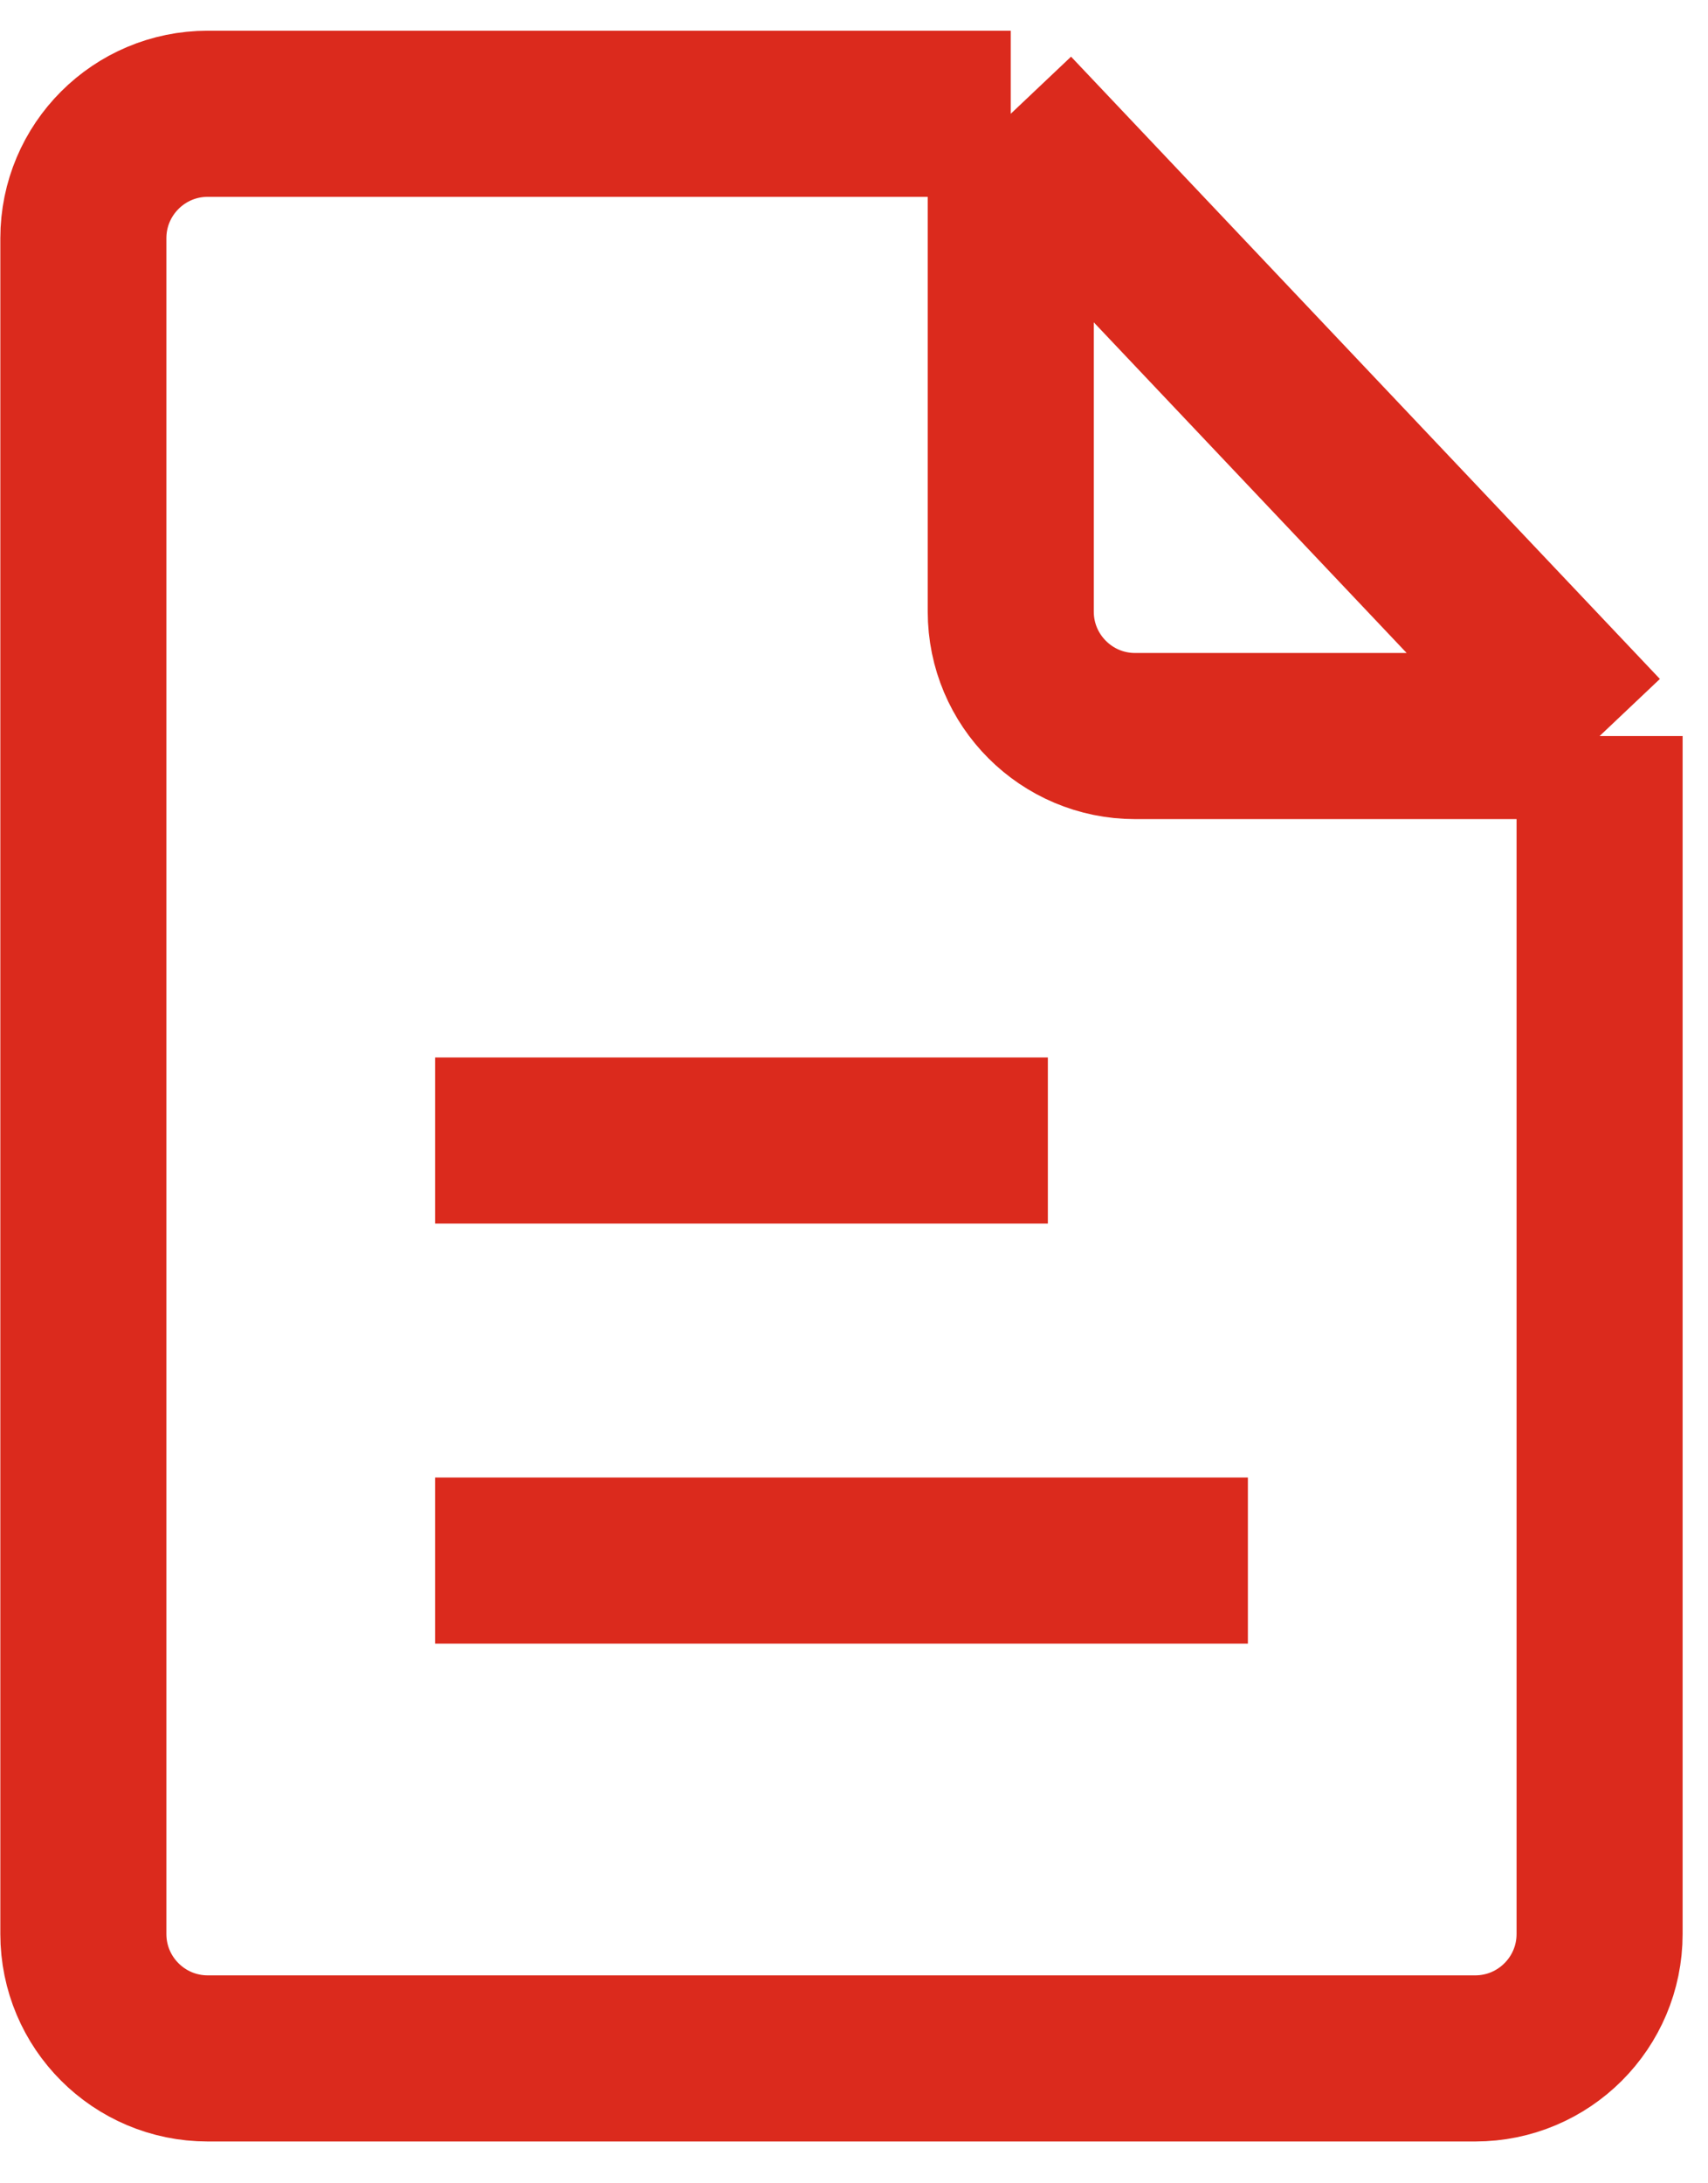 <svg width="36" height="46" viewBox="0 0 36 46" fill="none" xmlns="http://www.w3.org/2000/svg">
<path d="M9.17 24.03H22.086" stroke="#DB2A1D" stroke-width="3.5"/>
<path d="M9.17 32.88H26.302" stroke="#DB2A1D" stroke-width="3.5"/>
<path d="M33.715 15.508V40.747C33.715 42.195 32.541 43.369 31.093 43.369H4.379C2.931 43.369 1.757 42.195 1.757 40.747V5.019C1.757 3.571 2.931 2.397 4.379 2.397H21.304M33.715 15.508L21.304 2.397M33.715 15.508H23.926C22.478 15.508 21.304 14.334 21.304 12.886V2.397" stroke="#DB2A1D" stroke-width="3.5"/>
</svg>
